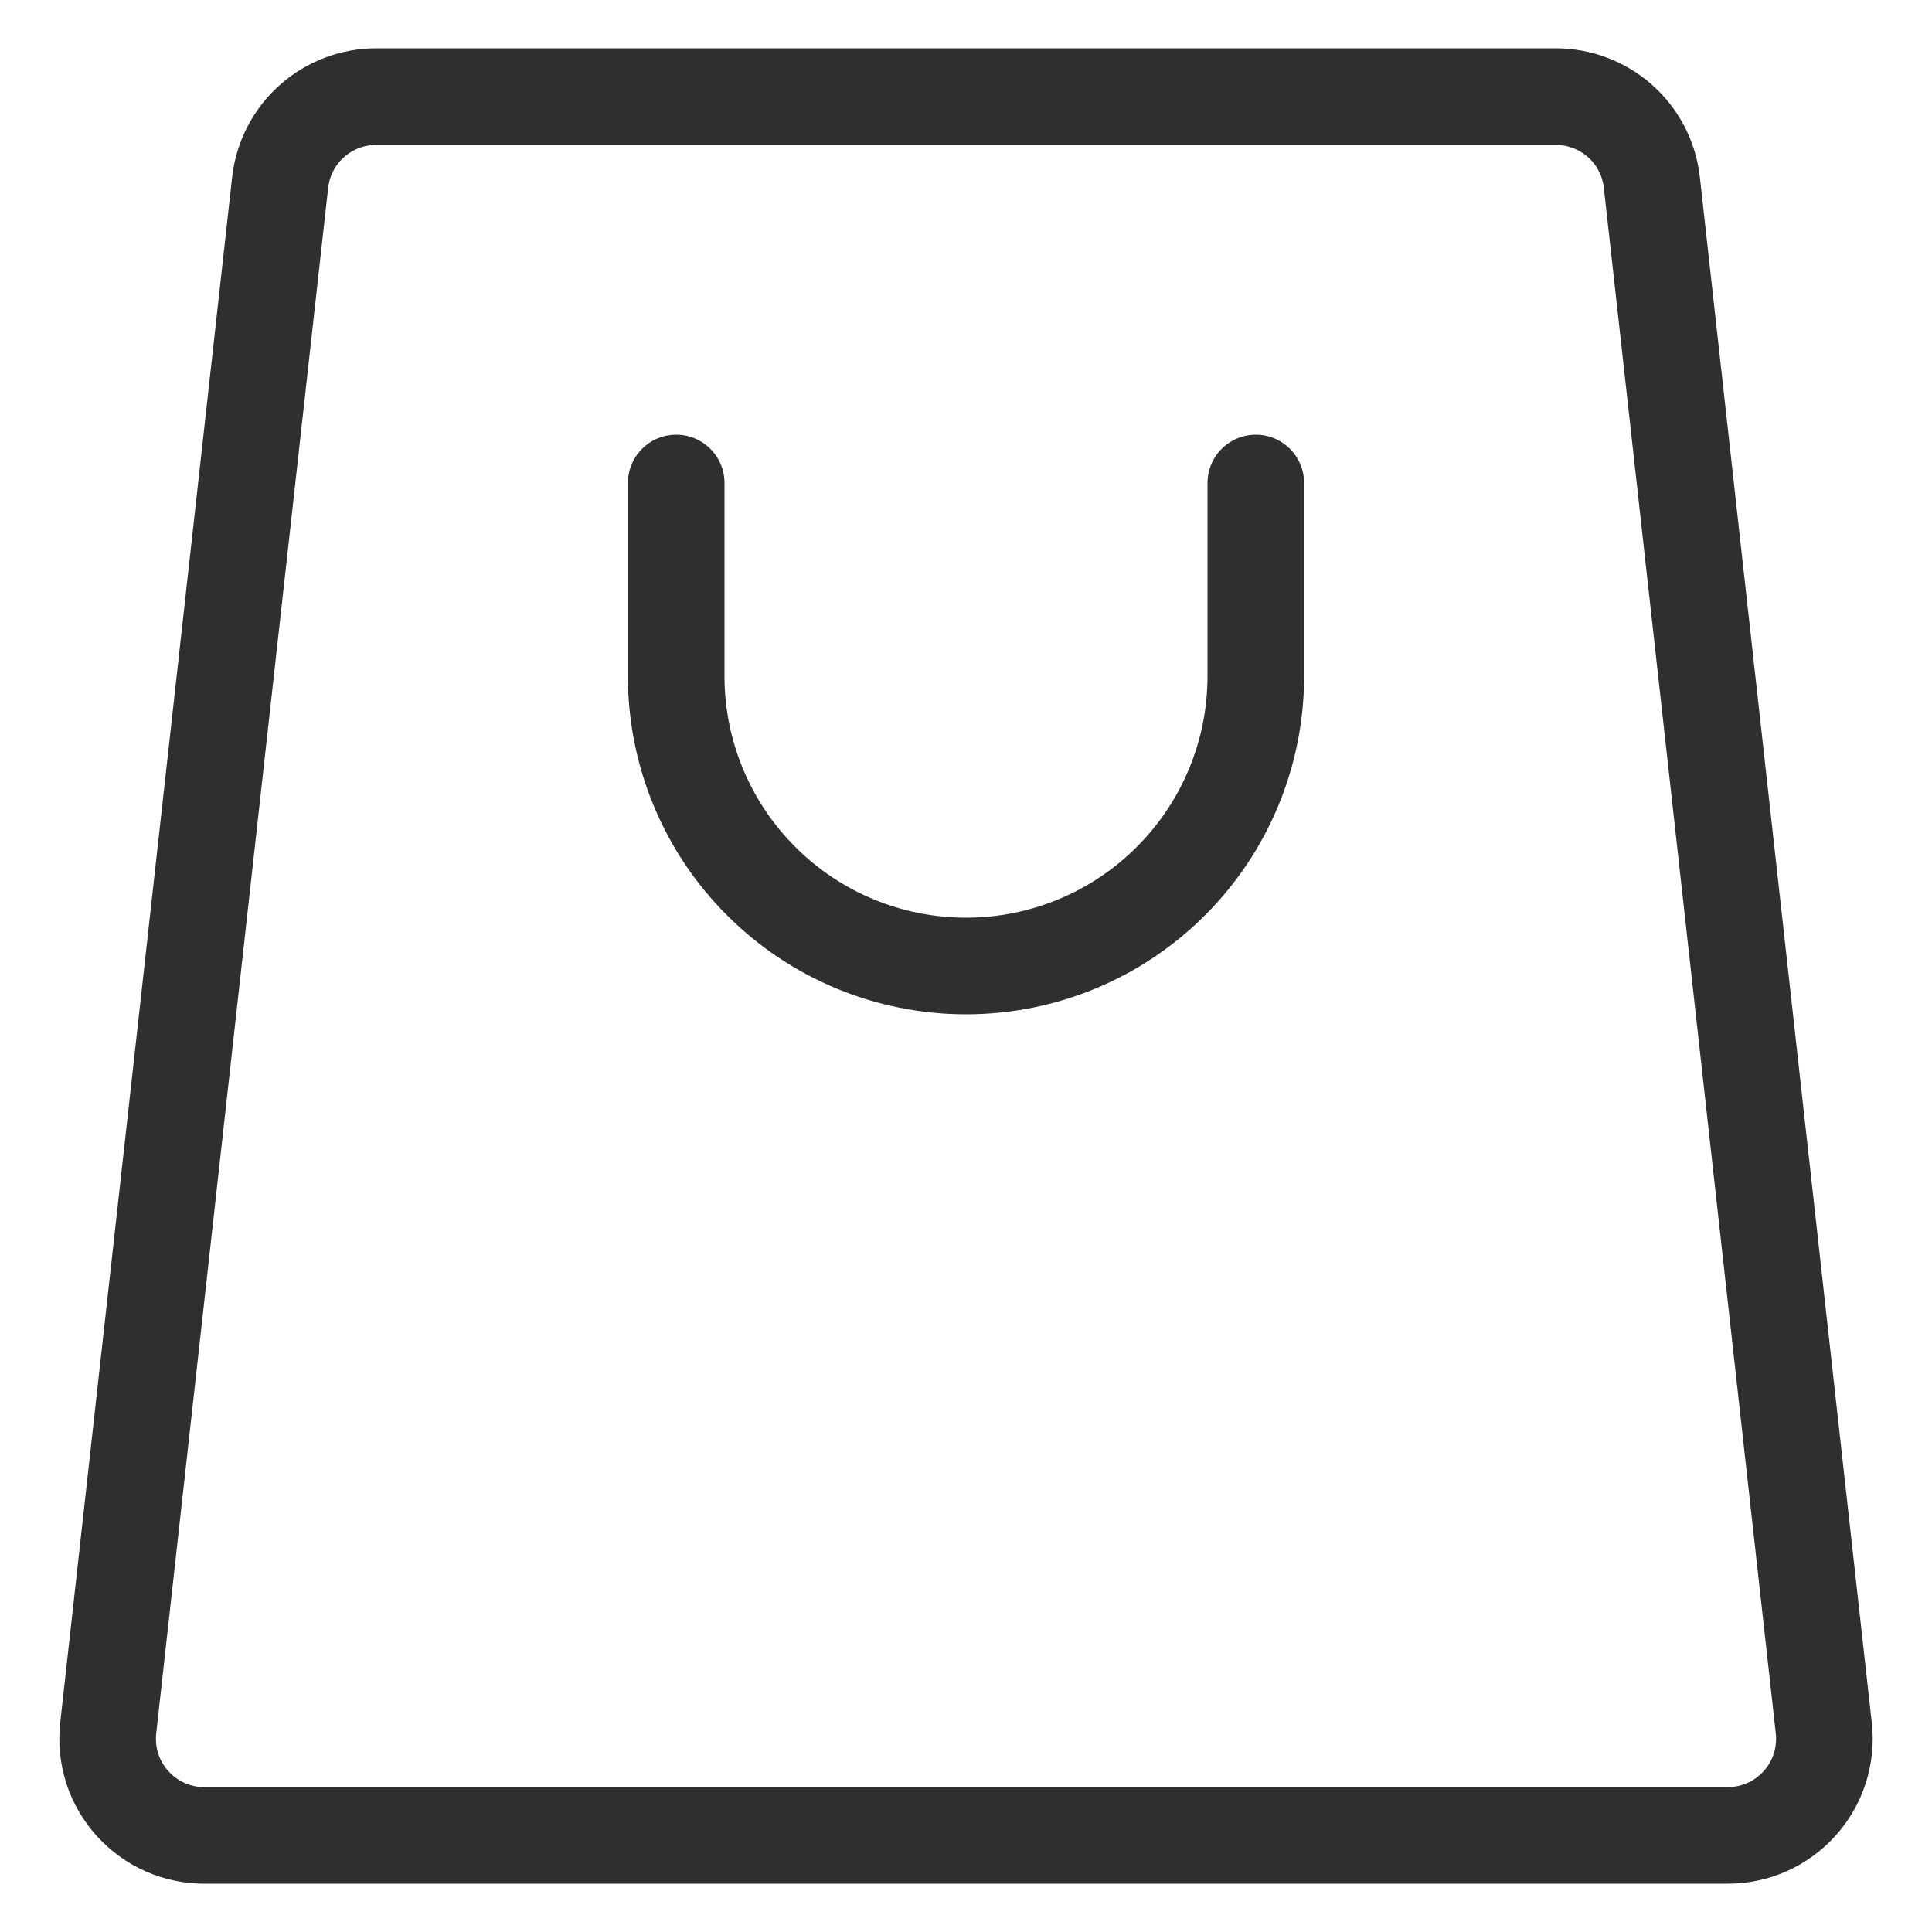 <svg width="20" height="20" viewBox="0 0 20 20" fill="none" xmlns="http://www.w3.org/2000/svg">
<path d="M7 5V7C7 7.796 7.316 8.559 7.879 9.121C8.441 9.684 9.204 10 10 10C10.796 10 11.559 9.684 12.121 9.121C12.684 8.559 13 7.796 13 7V5M17.88 19H2.12C1.979 19.001 1.839 18.972 1.71 18.915C1.581 18.858 1.466 18.774 1.371 18.669C1.277 18.564 1.205 18.441 1.162 18.307C1.119 18.172 1.105 18.03 1.12 17.89L2.9 1.89C2.927 1.644 3.045 1.417 3.229 1.253C3.414 1.089 3.653 0.999 3.9 1H16.1C16.347 0.999 16.586 1.089 16.771 1.253C16.956 1.417 17.073 1.644 17.1 1.89L18.88 17.89C18.896 18.03 18.881 18.172 18.838 18.307C18.795 18.441 18.724 18.564 18.629 18.669C18.535 18.774 18.419 18.858 18.29 18.915C18.161 18.972 18.021 19.001 17.88 19Z" stroke="#2F2F2F" stroke-linecap="round" stroke-linejoin="round"/>
</svg>
